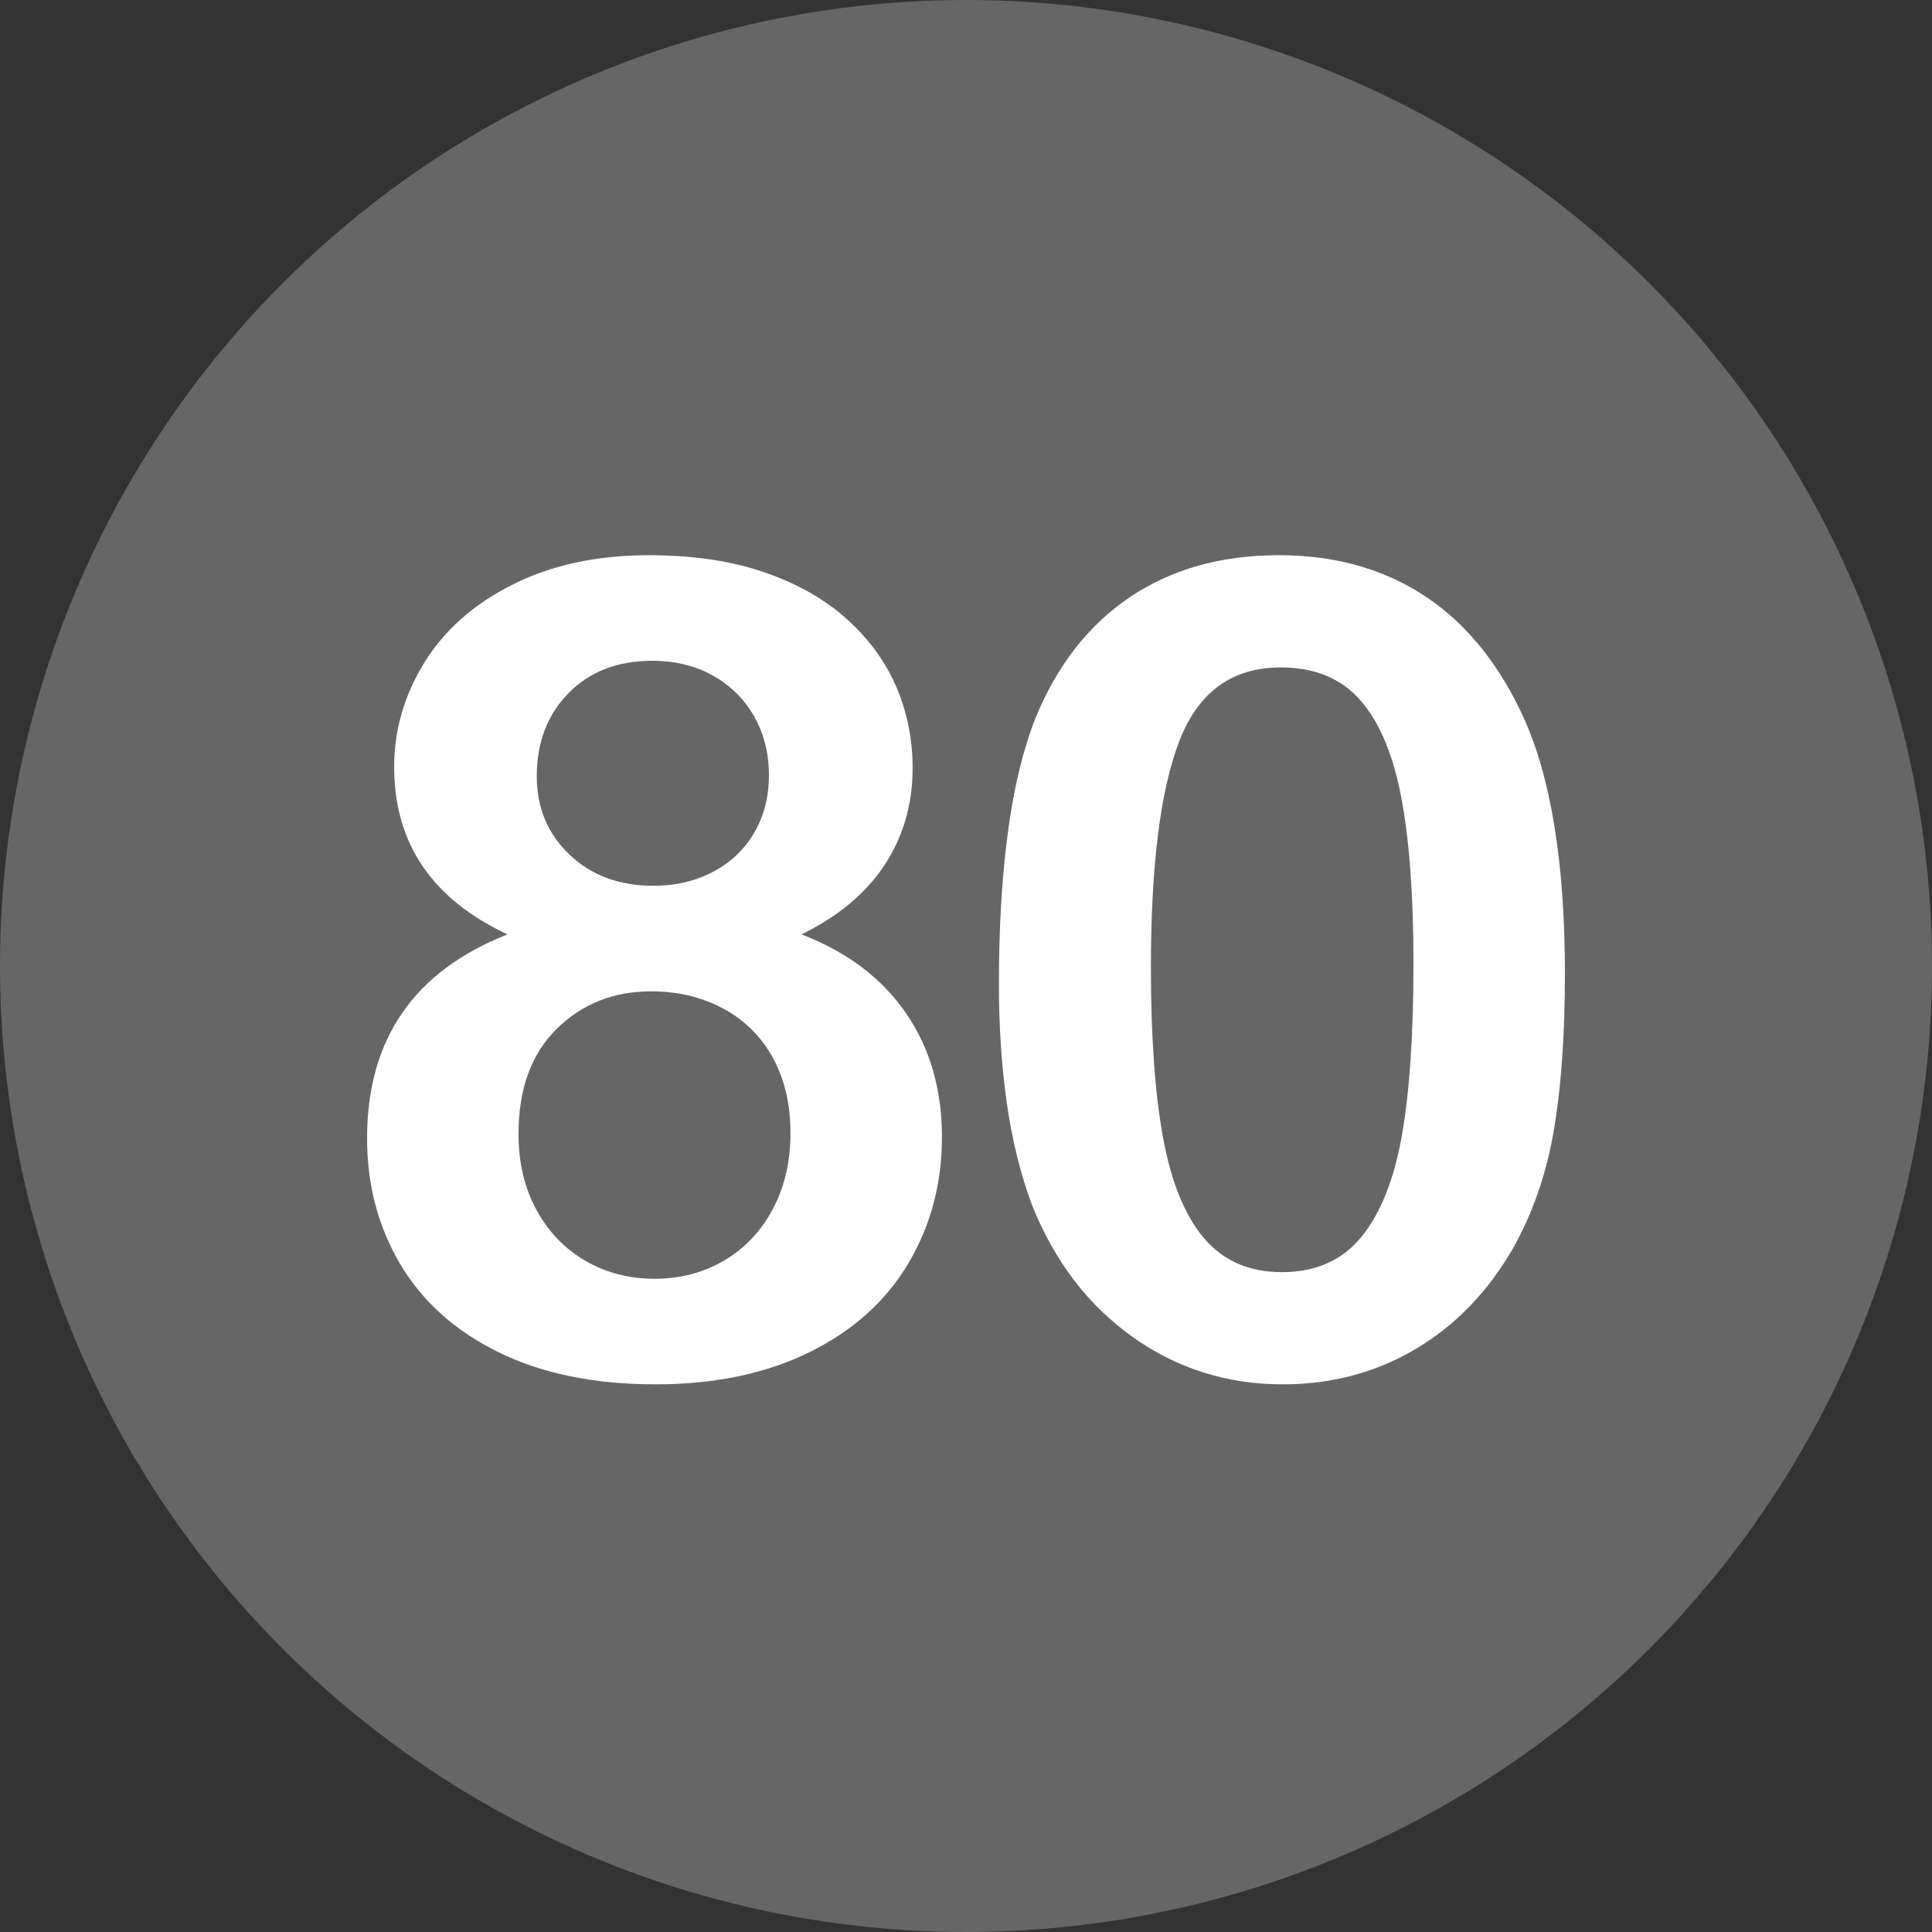 <svg id="Layer_2" height="512" viewBox="0 0 512 512" width="512" xmlns="http://www.w3.org/2000/svg" data-name="Layer 2"><rect x="0" y="0" width="512" height="512" fill="#333333" stroke="none"/><g id="Layer_1-2" data-name="Layer 1"><g id="_80" data-name="80"><circle cx="256" cy="256" fill="#666666" r="256"/><g fill="#fff"><path d="m104.456 203.24c0-9.764 2.659-18.97 7.983-27.612 5.321-8.643 13.133-15.55 23.438-20.728 10.302-5.175 22.339-7.764 36.108-7.764 11.62 0 21.826 1.516 30.615 4.541 8.789 3.028 16.113 7.203 21.973 12.524 5.859 5.324 10.203 11.33 13.037 18.018 2.831 6.69 4.248 13.795 4.248 21.313 0 9.572-2.468 18.116-7.397 25.635-4.933 7.521-12.282 13.674-22.046 18.457 8.299 3.223 15.184 7.448 20.654 12.671 5.468 5.226 9.595 11.279 12.378 18.164s4.175 14.527 4.175 22.925c0 12.305-2.98 23.463-8.936 33.472-5.958 10.012-14.699 17.849-26.221 23.511-11.524 5.662-25.1 8.496-40.723 8.496-16.212 0-30.08-2.834-41.602-8.496-11.524-5.662-20.215-13.451-26.074-23.364-5.859-9.91-8.789-21.021-8.789-33.325 0-26.269 12.4-44.286 37.207-54.053-20.021-9.375-30.029-24.17-30.029-44.385zm105.029 96.973c0-7.617-1.563-14.257-4.688-19.922-3.127-5.662-7.521-10.009-13.184-13.037-5.665-3.025-12.012-4.541-19.043-4.541-9.961 0-18.311 3.321-25.049 9.961-6.738 6.643-10.107 15.919-10.107 27.832 0 7.617 1.586 14.333 4.761 20.142 3.172 5.812 7.493 10.305 12.964 13.477 5.468 3.175 11.572 4.761 18.311 4.761 6.834 0 12.986-1.611 18.457-4.834 5.468-3.223 9.764-7.764 12.891-13.623 3.124-5.859 4.688-12.598 4.688-20.215zm-36.621-125.098c-9.181 0-16.578 2.856-22.192 8.569-5.617 5.713-8.423 13.062-8.423 22.046 0 8.302 2.879 15.212 8.643 20.728 5.761 5.519 13.184 8.276 22.266 8.276 4.589 0 8.764-.732 12.524-2.197 3.758-1.465 6.98-3.49 9.668-6.079 2.685-2.586 4.761-5.662 6.226-9.229 1.465-3.563 2.197-7.493 2.197-11.792 0-5.761-1.296-10.936-3.882-15.527-2.589-4.589-6.226-8.203-10.913-10.84s-10.06-3.955-16.113-3.955z"/><path d="m414.722 258.172c0 16.018-.978 29.787-2.93 41.309-1.955 11.524-5.566 21.973-10.84 31.348-6.643 11.524-15.234 20.412-25.781 26.66s-22.266 9.375-35.156 9.375c-14.846 0-28.15-4.197-39.917-12.598-11.77-8.397-20.632-20.018-26.587-34.863-3.028-8.104-5.251-17.065-6.665-26.88-1.417-9.814-2.124-20.435-2.124-31.86 0-14.744.78-28.026 2.344-39.844 1.561-11.814 4.003-21.973 7.324-30.469 5.761-14.062 14.136-24.778 25.122-32.153 10.986-7.372 24.097-11.06 39.331-11.06 10.057 0 19.189 1.637 27.393 4.907 8.203 3.273 15.403 8.057 21.606 14.355 6.2 6.299 11.448 14.088 15.747 23.364 7.42 16.113 11.133 38.917 11.133 68.408zm-40.137-2.93c0-17.871-1.076-32.494-3.223-43.872-2.149-11.375-5.764-19.97-10.84-25.781-5.079-5.809-12.11-8.716-21.094-8.716-12.891 0-21.852 6.496-26.88 19.482-5.031 12.989-7.544 33.01-7.544 60.059 0 18.361 1.073 33.398 3.223 45.117 2.146 11.719 5.761 20.581 10.84 26.587 5.076 6.006 11.961 9.009 20.654 9.009 8.983 0 16.015-3.124 21.094-9.375 5.076-6.248 8.643-15.184 10.693-26.807 2.051-11.62 3.076-26.854 3.076-45.703z"/></g></g></g></svg>